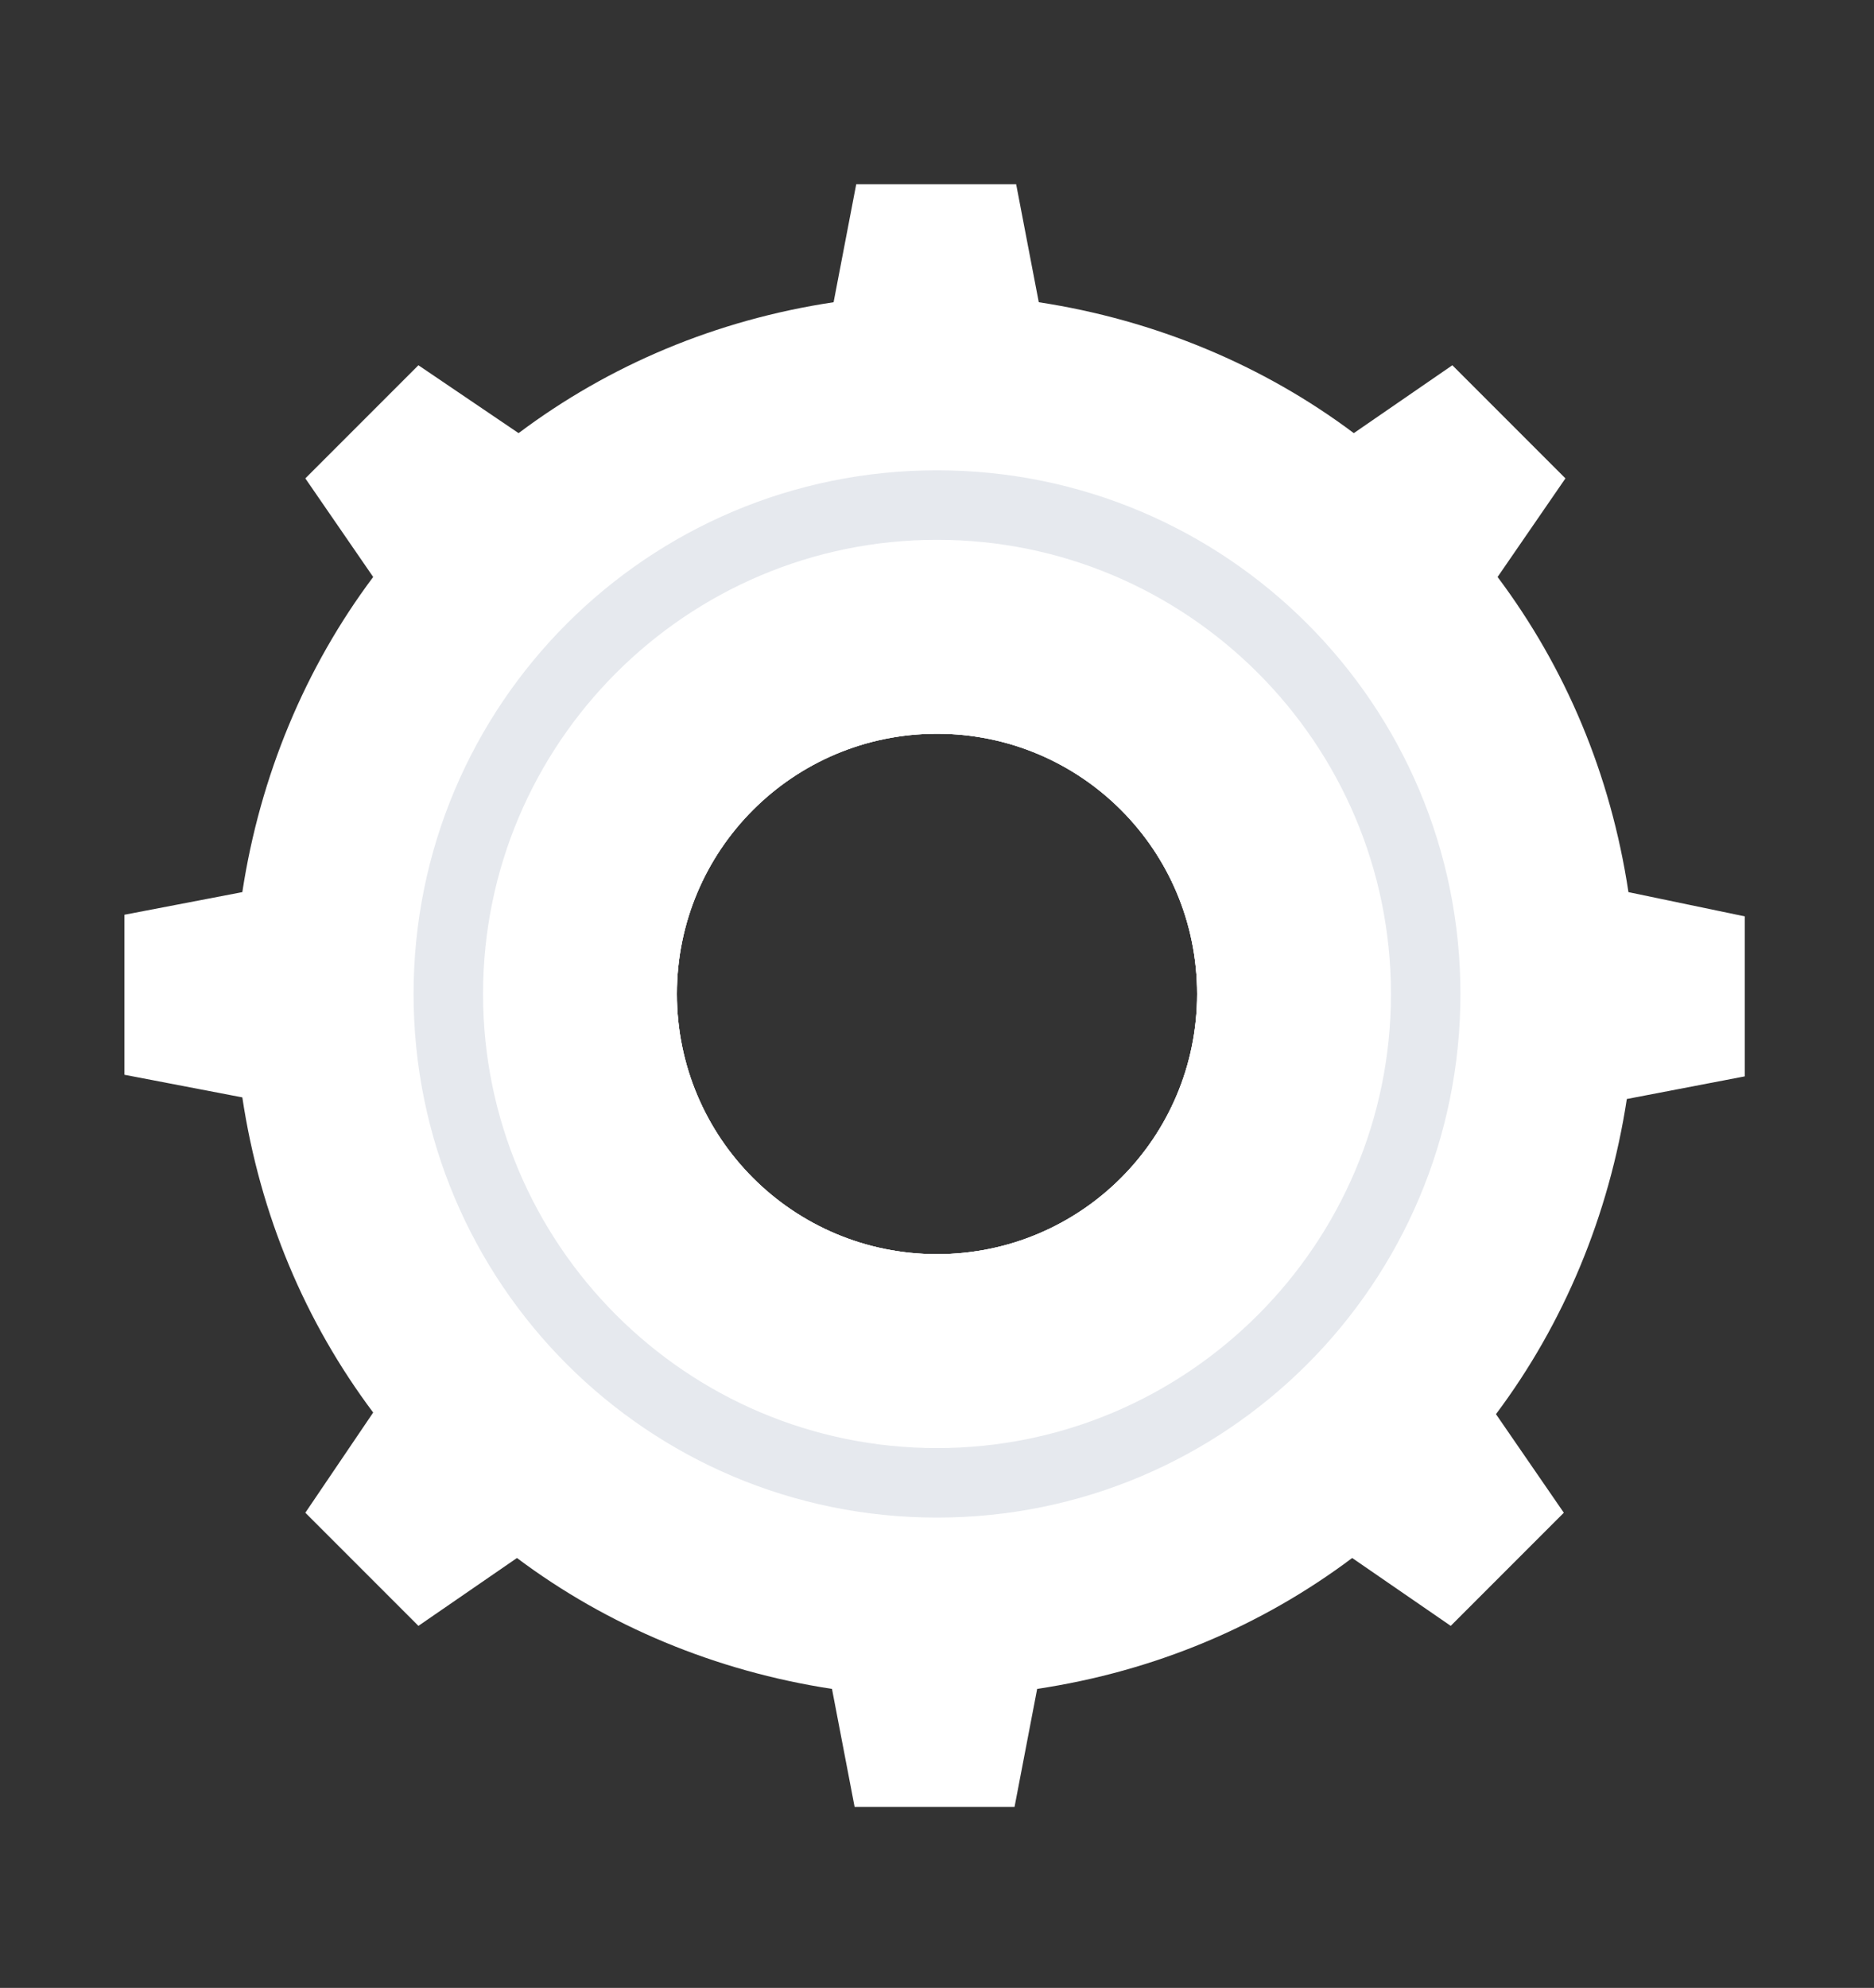 <?xml version="1.0" encoding="utf-8"?>
<!-- Generator: Adobe Illustrator 19.0.0, SVG Export Plug-In . SVG Version: 6.00 Build 0)  -->
<svg version="1.1" id="Layer_1" xmlns="http://www.w3.org/2000/svg" xmlns:xlink="http://www.w3.org/1999/xlink" x="0px" y="0px"
	 viewBox="-112 529 116 123" style="enable-background:new -112 529 116 123;" xml:space="preserve">
<rect x="-112" y="529" width="116" height="123" fill="#333333" stroke="none"/>
<style type="text/css">
	.st0{fill:#FFFFFF;}
	.st1{fill:#E6E9EE;}
</style>
<g>
	<path class="st0" d="M-11.2,584.2c-1.1-7.3-3.9-13.9-8.1-19.5l4.2-6.1l-7-7l-6.1,4.2c-5.6-4.2-12.3-7-19.5-8.1l-1.4-7.3h-9.9
		l-1.4,7.3c-7.3,1.1-13.9,3.9-19.5,8.1l-6.2-4.2l-7,7l4.2,6.1c-4.2,5.6-7,12.3-8.1,19.5l-7.3,1.4v9.9l7.3,1.4
		c1.1,7.3,3.9,13.9,8.1,19.5l-4.2,6.2l7,7l6.1-4.2c5.6,4.2,12.3,7,19.5,8.1l1.4,7.3h9.9l1.4-7.3c7.3-1.1,13.9-3.9,19.5-8.1l6.1,4.2
		l7-7l-4.2-6.1c4.2-5.6,7-12.3,8.1-19.5l7.3-1.4v-9.9L-11.2,584.2z M-54,606.6c-8.9,0-16.1-7.2-16.1-16.1s7.2-16.1,16.1-16.1
		c8.9,0,16.1,7.2,16.1,16.1S-45.1,606.6-54,606.6z"/>
	<path class="st1" d="M-54,558.1c-17.9,0-32.4,14.5-32.4,32.4s14.5,32.4,32.4,32.4c17.9,0,32.4-14.5,32.4-32.4S-36.1,558.1-54,558.1
		z M-54,606.6c-8.9,0-16.1-7.2-16.1-16.1s7.2-16.1,16.1-16.1c8.9,0,16.1,7.2,16.1,16.1S-45.1,606.6-54,606.6z"/>
	<path class="st0" d="M-54,562.4c-15.5,0-28.1,12.6-28.1,28.1c0,15.5,12.6,28.1,28.1,28.1s28.1-12.6,28.1-28.1
		C-25.9,575-38.5,562.4-54,562.4z M-54,606.6c-8.9,0-16.1-7.2-16.1-16.1s7.2-16.1,16.1-16.1c8.9,0,16.1,7.2,16.1,16.1
		S-45.1,606.6-54,606.6z"/>
</g>
</svg>
